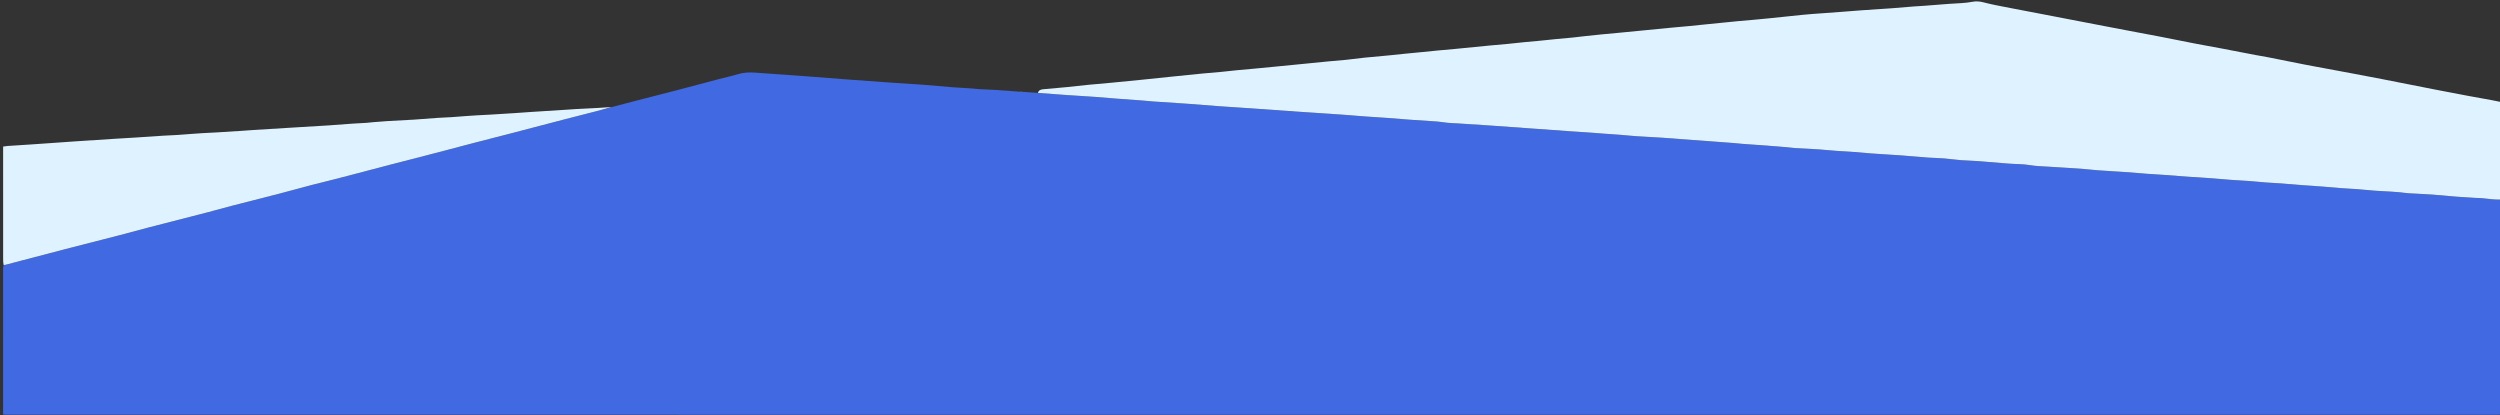 <svg version="1.1" id="Layer_1" xmlns="http://www.w3.org/2000/svg" xmlns:xlink="http://www.w3.org/1999/xlink" x="0px" y="0px"
	 width="100%" viewBox="0 0 7854 1305" enable-background="new 0 0 7854 1305" xml:space="preserve">
<rect x="0" y="0" width="7854" height="1305" fill="#333333" stroke="none"/>
<path fill="#4169E1" opacity="1" stroke="none"
	d="
M7856,628
	C7856,852.711 7856,1077.421 7855.116,1302.722
	C7848.237,1303.219 7842.241,1303.045 7836.245,1303.045
	C5242.948,1303.034 2649.652,1303.034 56.355,1303.031
	C44.022,1303.031 31.688,1303.033 19.356,1302.936
	C16.466,1302.913 13.579,1302.49 9.674,1302.167
	C9.674,1298.003 9.674,1294.418 9.674,1290.833
	C9.674,1141.836 9.666,992.838 9.72,843.84
	C9.721,840.234 10.403,836.629 11.556,832.91
	C14.306,832.414 16.294,832.14 18.222,831.634
	C80.968,815.177 143.671,798.557 206.459,782.265
	C261.547,767.97 316.758,754.149 371.858,739.901
	C402.11,732.078 432.194,723.606 462.443,715.775
	C525.902,699.347 589.444,683.237 652.904,666.813
	C678.378,660.22 703.672,652.937 729.143,646.331
	C771.983,635.219 814.941,624.56 857.771,613.409
	C899.951,602.428 941.997,590.931 984.172,579.93
	C1013.448,572.294 1042.893,565.3 1072.177,557.69
	C1125.629,543.8 1178.996,529.582 1232.44,515.66
	C1272.699,505.173 1313.047,495.031 1353.309,484.557
	C1399.666,472.497 1445.951,460.164 1492.306,448.094
	C1530.314,438.197 1568.401,428.605 1606.41,418.712
	C1662.437,404.129 1718.407,389.327 1774.437,374.758
	C1807.924,366.05 1841.5,357.683 1874.997,349.013
	C1890.76,344.933 1906.432,340.501 1922.951,336.165
	C1950.685,328.968 1977.581,321.711 2004.548,314.73
	C2046.048,303.986 2087.634,293.578 2129.113,282.756
	C2172.8,271.358 2216.388,259.58 2260.052,248.092
	C2279.372,243.008 2298.993,238.949 2318.071,233.101
	C2335.661,227.71 2353.332,226.846 2371.356,228.114
	C2423.142,231.759 2474.934,235.318 2526.705,239.155
	C2573.419,242.617 2620.102,246.507 2666.814,250.013
	C2712.94,253.474 2759.078,256.777 2805.222,259.984
	C2836.757,262.176 2868.33,263.822 2899.851,266.192
	C2929.955,268.454 2959.998,271.528 2990.096,273.884
	C3011.305,275.544 3032.565,276.541 3053.793,277.961
	C3060.684,278.421 3067.535,279.524 3074.428,279.909
	C3090.696,280.819 3106.991,281.257 3123.251,282.282
	C3150.143,283.978 3177.014,285.986 3204.46,288.108
	C3207.352,288.353 3209.678,288.351 3212.842,288.487
	C3229.084,289.635 3244.489,290.645 3260.778,291.842
	C3288.573,294.016 3315.476,296.115 3342.396,297.96
	C3374.619,300.169 3406.867,302.015 3439.084,304.296
	C3462.313,305.941 3485.502,308.138 3508.723,309.911
	C3535.591,311.963 3562.477,313.763 3589.346,315.789
	C3599.942,316.588 3610.499,317.91 3621.098,318.638
	C3658.955,321.239 3696.833,323.526 3734.681,326.241
	C3767.201,328.574 3799.677,331.503 3832.196,333.847
	C3865.381,336.24 3898.603,338.123 3931.793,340.443
	C3985.298,344.182 4038.784,348.189 4092.29,351.909
	C4133.817,354.796 4175.364,357.389 4216.897,360.176
	C4227.853,360.911 4238.793,361.875 4249.739,362.742
	C4263.336,363.819 4276.924,365.016 4290.53,365.963
	C4313.431,367.556 4336.351,368.862 4359.245,370.533
	C4381.808,372.18 4404.336,374.297 4426.901,375.904
	C4456.472,378.011 4486.078,379.639 4515.641,381.852
	C4526.499,382.665 4537.244,384.898 4548.096,385.866
	C4560.017,386.93 4572.006,387.198 4583.956,387.961
	C4616.827,390.061 4649.7,392.128 4682.558,394.413
	C4729.077,397.648 4775.585,401.062 4822.097,404.409
	C4858.629,407.037 4895.158,409.726 4931.695,412.296
	C4954.939,413.931 4978.199,415.342 5001.444,416.961
	C5014.351,417.86 5027.237,419.041 5040.141,419.986
	C5056.401,421.175 5072.678,422.128 5088.93,423.414
	C5106.448,424.8 5123.925,426.749 5141.456,427.92
	C5168.675,429.738 5195.934,430.958 5223.159,432.712
	C5243.737,434.037 5264.285,435.826 5284.851,437.36
	C5300.76,438.546 5316.678,439.628 5332.588,440.805
	C5352.485,442.276 5372.378,443.803 5392.274,445.292
	C5409.161,446.555 5426.054,447.726 5442.934,449.078
	C5453.46,449.921 5463.957,451.154 5474.485,451.979
	C5490.061,453.2 5505.655,454.181 5521.237,455.326
	C5542.062,456.856 5562.885,458.411 5583.705,460.023
	C5593.976,460.817 5604.24,461.707 5614.498,462.654
	C5622.76,463.418 5630.991,464.605 5639.266,465.126
	C5657.151,466.252 5675.057,467.052 5692.952,468.024
	C5700.591,468.439 5708.234,468.83 5715.859,469.447
	C5733.693,470.891 5751.508,472.566 5769.347,473.952
	C5780.908,474.85 5792.497,475.403 5804.073,476.114
	C5811.044,476.542 5818.025,476.854 5824.983,477.432
	C5842.485,478.886 5859.969,480.559 5877.475,481.955
	C5889.698,482.93 5901.945,483.604 5914.182,484.39
	C5933.076,485.604 5951.981,486.672 5970.864,488.037
	C5989.068,489.354 6007.253,490.964 6025.445,492.456
	C6036.694,493.378 6047.93,494.524 6059.193,495.205
	C6075.473,496.19 6091.805,496.449 6108.056,497.747
	C6125.236,499.12 6142.316,501.743 6159.497,503.096
	C6177.689,504.528 6195.973,504.774 6214.172,506.131
	C6245.886,508.496 6277.562,511.367 6309.261,513.926
	C6331.995,515.761 6354.827,514.916 6377.542,518.846
	C6396.092,522.056 6415.173,522.274 6434.036,523.569
	C6454.25,524.958 6474.486,526.037 6494.71,527.288
	C6509.276,528.19 6523.856,528.944 6538.398,530.139
	C6556.562,531.631 6574.673,533.804 6592.847,535.151
	C6618.633,537.062 6644.456,538.49 6670.263,540.122
	C6677.232,540.562 6684.212,540.883 6691.171,541.451
	C6709.007,542.905 6726.823,544.617 6744.667,545.944
	C6762.55,547.273 6780.467,548.143 6798.354,549.427
	C6823.846,551.259 6849.317,553.382 6874.811,555.2
	C6899.327,556.948 6923.86,558.468 6948.386,560.089
	C6948.718,560.111 6949.049,560.158 6949.381,560.185
	C6969.862,561.875 6990.333,563.699 7010.828,565.21
	C7027.04,566.405 7043.295,567.021 7059.505,568.246
	C7079.001,569.719 7098.457,571.727 7117.953,573.2
	C7134.162,574.425 7150.419,575.024 7166.629,576.239
	C7186.457,577.725 7206.248,579.708 7226.075,581.212
	C7249.86,583.017 7273.677,584.422 7297.463,586.228
	C7317.272,587.732 7337.044,589.718 7356.854,591.205
	C7373.064,592.422 7389.322,593.008 7405.529,594.253
	C7424.362,595.699 7443.147,597.787 7461.983,599.172
	C7479.522,600.462 7497.104,601.151 7514.663,602.192
	C7522.291,602.644 7529.918,603.175 7537.522,603.922
	C7547.415,604.894 7557.258,606.48 7567.167,607.152
	C7585.377,608.386 7603.621,609.129 7621.849,610.111
	C7628.823,610.486 7635.803,610.815 7642.76,611.407
	C7667.857,613.542 7692.932,615.957 7718.041,617.923
	C7737.576,619.453 7757.148,620.515 7776.709,621.694
	C7783.02,622.074 7789.373,621.886 7795.664,622.443
	C7806.848,623.433 7817.989,624.906 7829.168,625.962
	C7838.097,626.807 7847.055,627.333 7856,628
z"/>
<!--<path fill="#FFFFFF" opacity="1.000000" stroke="none" -->
<!--	d="-->
<!--M10.767168,833.023376 -->
<!--	C10.402767,836.628845 9.720974,840.234192 9.719682,843.839783 -->
<!--	C9.666314,992.837708 9.674028,1141.835571 9.674058,1290.833496 -->
<!--	C9.674058,1294.418213 9.674058,1298.003052 9.674058,1302.166870 -->
<!--	C13.578654,1302.489990 16.465714,1302.913330 19.355923,1302.936035 -->
<!--	C31.688442,1303.033081 44.021893,1303.031128 56.355000,1303.031250 -->
<!--	C2649.651611,1303.034058 5242.948242,1303.033691 7836.245117,1303.045288 -->
<!--	C7842.241211,1303.045288 7848.236816,1303.219238 7855.116211,1303.656006 -->
<!--	C7856.000000,1305.333252 7856.000000,1306.666504 7856.000000,1307.999756 -->
<!--	C5238.132812,1307.999878 2620.265625,1307.999878 2.199293,1307.999878 -->
<!--	C2.199293,872.821716 2.199293,437.643250 2.199293,2.232416 -->
<!--	C2620.000000,2.232416 5238.000000,2.232416 7856.000000,2.232416 -->
<!--	C7856.000000,107.466278 7856.000000,212.795822 7855.154297,319.148315 -->
<!--	C7845.216309,318.255035 7836.158203,316.149658 7827.023438,314.459167 -->
<!--	C7802.493164,309.919434 7777.904785,305.689667 7753.385254,301.092712 -->
<!--	C7718.687500,294.587463 7684.007812,287.982422 7649.362305,281.205383 -->
<!--	C7593.830566,270.342926 7538.349121,259.222839 7482.815430,248.371567 -->
<!--	C7450.781250,242.112198 7418.698730,236.095627 7386.614746,230.096497 -->
<!--	C7339.502930,221.287415 7292.327637,212.811737 7245.258301,203.781448 -->
<!--	C7204.731934,196.006287 7164.328613,187.588089 7123.842773,179.596100 -->
<!--	C7111.432129,177.146210 7098.900879,175.313156 7086.473633,172.940842 -->
<!--	C7051.181641,166.203842 7015.932129,159.241821 6980.632324,152.546265 -->
<!--	C6952.813965,147.269806 6924.906738,142.453842 6897.107910,137.080200 -->
<!--	C6857.932129,129.507507 6818.836914,121.520569 6779.673828,113.881859 -->
<!--	C6756.168945,109.297287 6732.592773,105.079033 6709.062988,100.622993 -->
<!--	C6677.966797,94.734039 6646.878418,88.807289 6615.797852,82.836571 -->
<!--	C6549.137207,70.030846 6482.487793,57.167679 6415.826660,44.365070 -->
<!--	C6376.578125,36.827271 6337.287109,29.506683 6298.070801,21.803825 -->
<!--	C6276.528809,17.572578 6254.900391,13.514333 6233.701660,7.903070 -->
<!--	C6221.442383,4.658109 6209.502930,3.098073 6197.253418,5.546410 -->
<!--	C6173.284180,10.337088 6148.913086,10.091609 6124.716797,12.021021 -->
<!--	C6112.114746,13.025907 6099.506348,13.946728 6086.902832,14.929397 -->
<!--	C6073.971191,15.937644 6061.046875,17.045780 6048.110352,17.979153 -->
<!--	C6035.833984,18.864897 6023.534668,19.444218 6011.264648,20.401430 -->
<!--	C5988.716309,22.160410 5966.195801,24.286020 5943.638672,25.916323 -->
<!--	C5911.084473,28.269188 5878.497559,30.165359 5845.944824,32.533081 -->
<!--	C5805.749023,35.456707 5765.599609,39.069324 5725.382324,41.636639 -->
<!--	C5683.839355,44.288597 5642.459473,48.392586 5601.107422,53.055344 -->
<!--	C5571.318848,56.414333 5541.452637,59.095516 5511.607910,61.942146 -->
<!--	C5493.722656,63.648064 5475.804199,65.001175 5457.916016,66.676758 -->
<!--	C5440.041992,68.350975 5422.187012,70.229172 5404.323730,72.018356 -->
<!--	C5388.442871,73.609039 5372.561035,75.186165 5356.682129,76.795319 -->
<!--	C5339.813965,78.504707 5322.958496,80.338036 5306.081055,81.945961 -->
<!--	C5287.516113,83.714653 5268.923340,85.193062 5250.358887,86.968491 -->
<!--	C5219.521973,89.917694 5188.699219,93.014023 5157.868164,96.027748 -->
<!--	C5132.351562,98.522034 5106.834961,101.017441 5081.312500,103.453247 -->
<!--	C5064.761230,105.032822 5048.192383,106.423851 5031.646484,108.049683 -->
<!--	C5014.444824,109.739883 4997.253906,111.548836 4980.071289,113.422989 -->
<!--	C4966.849609,114.865242 4953.664551,116.657829 4940.432129,117.989471 -->
<!--	C4923.549316,119.688507 4906.627441,120.988213 4889.738281,122.630341 -->
<!--	C4872.531738,124.303345 4855.353516,126.270409 4838.147461,127.947105 -->
<!--	C4821.601074,129.559509 4805.023926,130.857941 4788.479980,132.491196 -->
<!--	C4771.277832,134.189392 4754.111328,136.253922 4736.906250,137.919159 -->
<!--	C4718.012695,139.747833 4699.081055,141.180588 4680.186523,143.004211 -->
<!--	C4643.050781,146.588501 4605.934570,150.377319 4568.799316,153.973694 -->
<!--	C4550.918457,155.705429 4533.005859,157.114685 4515.121094,158.812302 -->
<!--	C4497.912109,160.445816 4480.723633,162.295319 4463.520020,163.990067 -->
<!--	C4446.645508,165.652420 4429.757324,167.182938 4412.885742,168.875839 -->
<!--	C4396.675781,170.502380 4380.490234,172.383011 4364.273438,173.936813 -->
<!--	C4339.077148,176.350952 4313.842773,178.380859 4288.664062,180.956207 -->
<!--	C4268.819336,182.985916 4249.057617,185.815674 4229.215820,187.878113 -->
<!--	C4210.363281,189.837723 4191.445312,191.159363 4172.573730,192.948822 -->
<!--	C4149.027832,195.181503 4125.500977,197.615845 4101.963867,199.944870 -->
<!--	C4071.136230,202.995377 4040.309082,206.050751 4009.477295,209.061096 -->
<!--	C3985.631836,211.389343 3961.783936,213.693176 3937.929688,215.929153 -->
<!--	C3920.716064,217.542618 3903.479736,218.915146 3886.273682,220.600418 -->
<!--	C3869.401367,222.253006 3852.568848,224.311554 3835.693359,225.924103 -->
<!--	C3816.810791,227.728409 3797.884521,229.078629 3779.004150,230.901291 -->
<!--	C3749.162842,233.782120 3719.339111,236.851212 3689.515625,239.915329 -->
<!--	C3653.091553,243.657669 3616.682617,247.547653 3580.253662,251.241211 -->
<!--	C3550.425293,254.265533 3520.584229,257.170868 3490.735596,259.987671 -->
<!--	C3467.194580,262.209290 3443.617188,264.050812 3420.085693,266.364532 -->
<!--	C3396.594482,268.674225 3373.157471,271.529541 3349.666016,273.835785 -->
<!--	C3325.844238,276.174469 3301.979980,278.080688 3278.144775,280.289978 -->
<!--	C3270.249023,281.021851 3262.927002,282.973083 3259.894043,291.655304 -->
<!--	C3244.489014,290.645142 3229.083740,289.635010 3212.351562,288.133606 -->
<!--	C3208.647949,287.715729 3206.271484,287.789093 3203.894775,287.862488 -->
<!--	C3177.014404,285.985992 3150.142578,283.977844 3123.250732,282.282104 -->
<!--	C3106.991455,281.256836 3090.695557,280.819031 3074.427979,279.909058 -->
<!--	C3067.535156,279.523529 3060.684326,278.421478 3053.793457,277.960785 -->
<!--	C3032.564697,276.541443 3011.304932,275.543945 2990.096191,273.883667 -->
<!--	C2959.998047,271.527588 2929.955078,268.454498 2899.850830,266.191528 -->
<!--	C2868.330322,263.822144 2836.756592,262.175720 2805.221924,259.984222 -->
<!--	C2759.077637,256.777466 2712.939697,253.474365 2666.813965,250.012726 -->
<!--	C2620.102295,246.507095 2573.419434,242.616653 2526.704590,239.154678 -->
<!--	C2474.933594,235.317993 2423.141602,231.758774 2371.356201,228.114456 -->
<!--	C2353.331787,226.845993 2335.660889,227.709686 2318.071289,233.101242 -->
<!--	C2298.992920,238.949127 2279.372070,243.008194 2260.052002,248.091507 -->
<!--	C2216.387939,259.579865 2172.800049,271.357758 2129.112549,282.755920 -->
<!--	C2087.634033,293.577789 2046.047607,303.986176 2004.548462,314.729828 -->
<!--	C1977.581055,321.711365 1950.684814,328.967682 1922.046021,336.050049 -->
<!--	C1904.080566,337.128571 1887.834351,338.402191 1871.568970,339.350311 -->
<!--	C1851.622681,340.513000 1831.647949,341.201294 1811.707764,342.451294 -->
<!--	C1761.189575,345.618195 1710.682617,348.965240 1660.173950,352.283020 -->
<!--	C1646.219116,353.199646 1632.279053,354.343140 1618.323486,355.247559 -->
<!--	C1593.080688,356.883484 1567.834351,358.470917 1542.583252,359.974152 -->
<!--	C1527.971313,360.844055 1513.343384,361.445984 1498.729614,362.288483 -->
<!--	C1487.439453,362.939392 1476.155762,363.718597 1464.876953,364.545654 -->
<!--	C1449.951782,365.640015 1435.043945,366.992889 1420.110229,367.945435 -->
<!--	C1405.168945,368.898438 1390.189819,369.275879 1375.254150,370.297485 -->
<!--	C1350.369995,371.999512 1325.522339,374.250092 1300.631592,375.834198 -->
<!--	C1273.049683,377.589569 1245.430054,378.743866 1217.839966,380.380493 -->
<!--	C1202.884155,381.267639 1187.950684,382.553223 1173.016968,383.778992 -->
<!--	C1165.730591,384.377106 1158.481567,385.474396 1151.189697,385.950409 -->
<!--	C1136.913940,386.882355 1122.607422,387.356140 1108.336426,388.346619 -->
<!--	C1083.453979,390.073547 1058.601074,392.234650 1033.713257,393.872070 -->
<!--	C1001.817505,395.970612 969.897461,397.697296 937.991638,399.645538 -->
<!--	C891.122314,402.507416 844.254517,405.394867 797.390015,408.334595 -->
<!--	C783.765137,409.189240 770.158447,410.329956 756.535339,411.215668 -->
<!--	C731.292480,412.856812 706.047119,414.464996 680.795959,415.972107 -->
<!--	C666.182495,416.844360 651.551636,417.422363 636.936157,418.265320 -->
<!--	C626.311340,418.878143 615.696167,419.669373 605.081787,420.450104 -->
<!--	C589.492310,421.596832 573.916931,422.955688 558.317810,423.944122 -->
<!--	C543.377869,424.890808 528.405151,425.318665 513.464905,426.261230 -->
<!--	C485.241455,428.041870 457.035645,430.101349 428.813751,431.907410 -->
<!--	C403.222290,433.545166 377.614288,434.923523 352.022278,436.552979 -->
<!--	C312.474792,439.070984 272.931641,441.659821 233.392609,444.307526 -->
<!--	C209.138885,445.931641 184.897141,447.734070 160.648407,449.433350 -->
<!--	C137.746384,451.038239 114.845558,452.662567 91.938118,454.186920 -->
<!--	C69.342201,455.690491 46.734684,457.021027 24.141645,458.564911 -->
<!--	C19.246717,458.899414 14.391824,459.819672 9.825836,460.429138 -->
<!--	C9.825836,468.687744 9.825834,475.942444 9.825836,483.197113 -->
<!--	C9.825857,594.500549 9.812956,705.804016 9.865879,817.107483 -->
<!--	C9.868402,822.412903 10.453417,827.718079 10.767168,833.023376 -->
<!--z"/>-->
<path fill="#DFF2FF" opacity="1" stroke="none"
	d="
M3260.778,291.842
	C3262.927,282.973 3270.249,281.022 3278.145,280.29
	C3301.98,278.081 3325.844,276.174 3349.666,273.836
	C3373.157,271.53 3396.594,268.674 3420.086,266.365
	C3443.617,264.051 3467.195,262.209 3490.736,259.988
	C3520.584,257.171 3550.425,254.266 3580.254,251.241
	C3616.683,247.548 3653.092,243.658 3689.516,239.915
	C3719.339,236.851 3749.163,233.782 3779.004,230.901
	C3797.885,229.079 3816.811,227.728 3835.693,225.924
	C3852.569,224.312 3869.401,222.253 3886.274,220.6
	C3903.48,218.915 3920.716,217.543 3937.93,215.929
	C3961.784,213.693 3985.632,211.389 4009.477,209.061
	C4040.309,206.051 4071.136,202.995 4101.964,199.945
	C4125.501,197.616 4149.028,195.182 4172.574,192.949
	C4191.445,191.159 4210.363,189.838 4229.216,187.878
	C4249.058,185.816 4268.819,182.986 4288.664,180.956
	C4313.843,178.381 4339.077,176.351 4364.273,173.937
	C4380.49,172.383 4396.676,170.502 4412.886,168.876
	C4429.757,167.183 4446.646,165.652 4463.52,163.99
	C4480.724,162.295 4497.912,160.446 4515.121,158.812
	C4533.006,157.115 4550.918,155.705 4568.799,153.974
	C4605.935,150.377 4643.051,146.589 4680.187,143.004
	C4699.081,141.181 4718.013,139.748 4736.906,137.919
	C4754.111,136.254 4771.278,134.189 4788.48,132.491
	C4805.024,130.858 4821.601,129.56 4838.147,127.947
	C4855.354,126.27 4872.532,124.303 4889.738,122.63
	C4906.627,120.988 4923.549,119.689 4940.432,117.989
	C4953.665,116.658 4966.85,114.865 4980.071,113.423
	C4997.254,111.549 5014.445,109.74 5031.646,108.05
	C5048.192,106.424 5064.761,105.033 5081.312,103.453
	C5106.835,101.017 5132.352,98.522 5157.868,96.028
	C5188.699,93.014 5219.522,89.918 5250.359,86.968
	C5268.923,85.193 5287.516,83.715 5306.081,81.946
	C5322.958,80.338 5339.814,78.505 5356.682,76.795
	C5372.561,75.186 5388.443,73.609 5404.324,72.018
	C5422.187,70.229 5440.042,68.351 5457.916,66.677
	C5475.804,65.001 5493.723,63.648 5511.608,61.942
	C5541.453,59.096 5571.319,56.414 5601.107,53.055
	C5642.459,48.393 5683.839,44.289 5725.382,41.637
	C5765.6,39.069 5805.749,35.457 5845.945,32.533
	C5878.498,30.165 5911.084,28.269 5943.639,25.916
	C5966.196,24.286 5988.716,22.16 6011.265,20.401
	C6023.535,19.444 6035.834,18.865 6048.11,17.979
	C6061.047,17.046 6073.971,15.938 6086.903,14.929
	C6099.506,13.947 6112.115,13.026 6124.717,12.021
	C6148.913,10.092 6173.284,10.337 6197.253,5.546
	C6209.503,3.098 6221.442,4.658 6233.702,7.903
	C6254.9,13.514 6276.529,17.573 6298.071,21.804
	C6337.287,29.507 6376.578,36.827 6415.827,44.365
	C6482.488,57.168 6549.137,70.031 6615.798,82.837
	C6646.878,88.807 6677.967,94.734 6709.063,100.623
	C6732.593,105.079 6756.169,109.297 6779.674,113.882
	C6818.837,121.521 6857.932,129.508 6897.108,137.08
	C6924.907,142.454 6952.814,147.27 6980.632,152.546
	C7015.932,159.242 7051.182,166.204 7086.474,172.941
	C7098.901,175.313 7111.432,177.146 7123.843,179.596
	C7164.329,187.588 7204.732,196.006 7245.258,203.781
	C7292.328,212.812 7339.503,221.287 7386.615,230.096
	C7418.699,236.096 7450.781,242.112 7482.815,248.372
	C7538.349,259.223 7593.831,270.343 7649.362,281.205
	C7684.008,287.982 7718.688,294.587 7753.385,301.093
	C7777.905,305.69 7802.493,309.919 7827.023,314.459
	C7836.158,316.15 7845.216,318.255 7855.154,320.086
	C7856,422.042 7856,524.084 7856,627.063
	C7847.055,627.333 7838.097,626.807 7829.168,625.962
	C7817.989,624.906 7806.848,623.433 7795.664,622.443
	C7789.373,621.886 7783.02,622.074 7776.709,621.694
	C7757.148,620.515 7737.576,619.453 7718.041,617.923
	C7692.932,615.957 7667.857,613.542 7642.76,611.407
	C7635.803,610.815 7628.823,610.486 7621.849,610.111
	C7603.621,609.129 7585.377,608.386 7567.167,607.152
	C7557.258,606.48 7547.415,604.894 7537.522,603.922
	C7529.918,603.175 7522.291,602.644 7514.663,602.192
	C7497.104,601.151 7479.522,600.462 7461.983,599.172
	C7443.147,597.787 7424.362,595.699 7405.529,594.253
	C7389.322,593.008 7373.064,592.422 7356.854,591.205
	C7337.044,589.718 7317.272,587.732 7297.463,586.228
	C7273.677,584.422 7249.86,583.017 7226.075,581.212
	C7206.248,579.708 7186.457,577.725 7166.629,576.239
	C7150.419,575.024 7134.162,574.425 7117.953,573.2
	C7098.457,571.727 7079.001,569.719 7059.505,568.246
	C7043.295,567.021 7027.04,566.405 7010.828,565.21
	C6990.333,563.699 6969.862,561.875 6949.381,560.185
	C6949.049,560.158 6948.718,560.111 6948.386,560.089
	C6923.86,558.468 6899.327,556.948 6874.811,555.2
	C6849.317,553.382 6823.846,551.259 6798.354,549.427
	C6780.467,548.143 6762.55,547.273 6744.667,545.944
	C6726.823,544.617 6709.007,542.905 6691.171,541.451
	C6684.212,540.883 6677.232,540.562 6670.263,540.122
	C6644.456,538.49 6618.633,537.062 6592.847,535.151
	C6574.673,533.804 6556.562,531.631 6538.398,530.139
	C6523.856,528.944 6509.276,528.19 6494.71,527.288
	C6474.486,526.037 6454.25,524.958 6434.036,523.569
	C6415.173,522.274 6396.092,522.056 6377.542,518.846
	C6354.827,514.916 6331.995,515.761 6309.261,513.926
	C6277.562,511.367 6245.886,508.496 6214.172,506.131
	C6195.973,504.774 6177.689,504.528 6159.497,503.096
	C6142.316,501.743 6125.236,499.12 6108.056,497.747
	C6091.805,496.449 6075.473,496.19 6059.193,495.205
	C6047.93,494.524 6036.694,493.378 6025.445,492.456
	C6007.253,490.964 5989.068,489.354 5970.864,488.037
	C5951.981,486.672 5933.076,485.604 5914.182,484.39
	C5901.945,483.604 5889.698,482.93 5877.475,481.955
	C5859.969,480.559 5842.485,478.886 5824.983,477.432
	C5818.025,476.854 5811.044,476.542 5804.073,476.114
	C5792.497,475.403 5780.908,474.85 5769.347,473.952
	C5751.508,472.566 5733.693,470.891 5715.859,469.447
	C5708.234,468.83 5700.591,468.439 5692.952,468.024
	C5675.057,467.052 5657.151,466.252 5639.266,465.126
	C5630.991,464.605 5622.76,463.418 5614.498,462.654
	C5604.24,461.707 5593.976,460.817 5583.705,460.023
	C5562.885,458.411 5542.062,456.856 5521.237,455.326
	C5505.655,454.181 5490.061,453.2 5474.485,451.979
	C5463.957,451.154 5453.46,449.921 5442.934,449.078
	C5426.054,447.726 5409.161,446.555 5392.274,445.292
	C5372.378,443.803 5352.485,442.276 5332.588,440.805
	C5316.678,439.628 5300.76,438.546 5284.851,437.36
	C5264.285,435.826 5243.737,434.037 5223.159,432.712
	C5195.934,430.958 5168.675,429.738 5141.456,427.92
	C5123.925,426.749 5106.448,424.8 5088.93,423.414
	C5072.678,422.128 5056.401,421.175 5040.141,419.986
	C5027.237,419.041 5014.351,417.86 5001.444,416.961
	C4978.199,415.342 4954.939,413.931 4931.695,412.296
	C4895.158,409.726 4858.629,407.037 4822.097,404.409
	C4775.585,401.062 4729.077,397.648 4682.558,394.413
	C4649.7,392.128 4616.827,390.061 4583.956,387.961
	C4572.006,387.198 4560.017,386.93 4548.096,385.866
	C4537.244,384.898 4526.499,382.665 4515.641,381.852
	C4486.078,379.639 4456.472,378.011 4426.901,375.904
	C4404.336,374.297 4381.808,372.18 4359.245,370.533
	C4336.351,368.862 4313.431,367.556 4290.53,365.963
	C4276.924,365.016 4263.336,363.819 4249.739,362.742
	C4238.793,361.875 4227.853,360.911 4216.897,360.176
	C4175.364,357.389 4133.817,354.796 4092.29,351.909
	C4038.784,348.189 3985.298,344.182 3931.793,340.443
	C3898.603,338.123 3865.381,336.24 3832.196,333.847
	C3799.677,331.503 3767.201,328.574 3734.681,326.241
	C3696.833,323.526 3658.955,321.239 3621.098,318.638
	C3610.499,317.91 3599.942,316.588 3589.346,315.789
	C3562.477,313.763 3535.591,311.963 3508.723,309.911
	C3485.502,308.138 3462.313,305.941 3439.084,304.296
	C3406.867,302.015 3374.619,300.169 3342.396,297.96
	C3315.476,296.115 3288.573,294.016 3260.778,291.842
z"/>
<path fill="#DFF2FF" opacity="1" stroke="none"
	d="
M11.556,832.91
	C10.453,827.718 9.868,822.413 9.866,817.107
	C9.813,705.804 9.826,594.501 9.826,483.197
	C9.826,475.942 9.826,468.688 9.826,460.429
	C14.392,459.82 19.247,458.899 24.142,458.565
	C46.735,457.021 69.342,455.69 91.938,454.187
	C114.846,452.663 137.746,451.038 160.648,449.433
	C184.897,447.734 209.139,445.932 233.393,444.308
	C272.932,441.66 312.475,439.071 352.022,436.553
	C377.614,434.924 403.222,433.545 428.814,431.907
	C457.036,430.101 485.241,428.042 513.465,426.261
	C528.405,425.319 543.378,424.891 558.318,423.944
	C573.917,422.956 589.492,421.597 605.082,420.45
	C615.696,419.669 626.311,418.878 636.936,418.265
	C651.552,417.422 666.182,416.844 680.796,415.972
	C706.047,414.465 731.292,412.857 756.535,411.216
	C770.158,410.33 783.765,409.189 797.39,408.335
	C844.255,405.395 891.122,402.507 937.992,399.646
	C969.897,397.697 1001.818,395.971 1033.713,393.872
	C1058.601,392.235 1083.454,390.074 1108.336,388.347
	C1122.607,387.356 1136.914,386.882 1151.19,385.95
	C1158.482,385.474 1165.731,384.377 1173.017,383.779
	C1187.951,382.553 1202.884,381.268 1217.84,380.38
	C1245.43,378.744 1273.05,377.59 1300.632,375.834
	C1325.522,374.25 1350.37,372 1375.254,370.297
	C1390.19,369.276 1405.169,368.898 1420.11,367.945
	C1435.044,366.993 1449.952,365.64 1464.877,364.546
	C1476.156,363.719 1487.439,362.939 1498.73,362.288
	C1513.343,361.446 1527.971,360.844 1542.583,359.974
	C1567.834,358.471 1593.081,356.883 1618.323,355.248
	C1632.279,354.343 1646.219,353.2 1660.174,352.283
	C1710.683,348.965 1761.19,345.618 1811.708,342.451
	C1831.648,341.201 1851.623,340.513 1871.569,339.35
	C1887.834,338.402 1904.081,337.129 1921.24,336.114
	C1906.432,340.501 1890.76,344.933 1874.997,349.013
	C1841.5,357.683 1807.924,366.05 1774.437,374.758
	C1718.407,389.327 1662.437,404.129 1606.41,418.712
	C1568.401,428.605 1530.314,438.197 1492.306,448.094
	C1445.951,460.164 1399.666,472.497 1353.309,484.557
	C1313.047,495.031 1272.699,505.173 1232.44,515.66
	C1178.996,529.582 1125.629,543.8 1072.177,557.69
	C1042.893,565.3 1013.448,572.294 984.172,579.93
	C941.997,590.931 899.951,602.428 857.771,613.409
	C814.941,624.56 771.983,635.219 729.143,646.331
	C703.672,652.937 678.378,660.22 652.904,666.813
	C589.444,683.237 525.902,699.347 462.443,715.775
	C432.194,723.606 402.11,732.078 371.858,739.901
	C316.758,754.149 261.547,767.97 206.459,782.265
	C143.671,798.557 80.968,815.177 18.222,831.634
	C16.294,832.14 14.306,832.414 11.556,832.91
z"/>
<path fill="#FAC28D" opacity="1" stroke="none"
	d="
M3204.46,288.108
	C3206.271,287.789 3208.648,287.716 3211.515,287.996
	C3209.678,288.351 3207.352,288.353 3204.46,288.108
z"/>
</svg>
